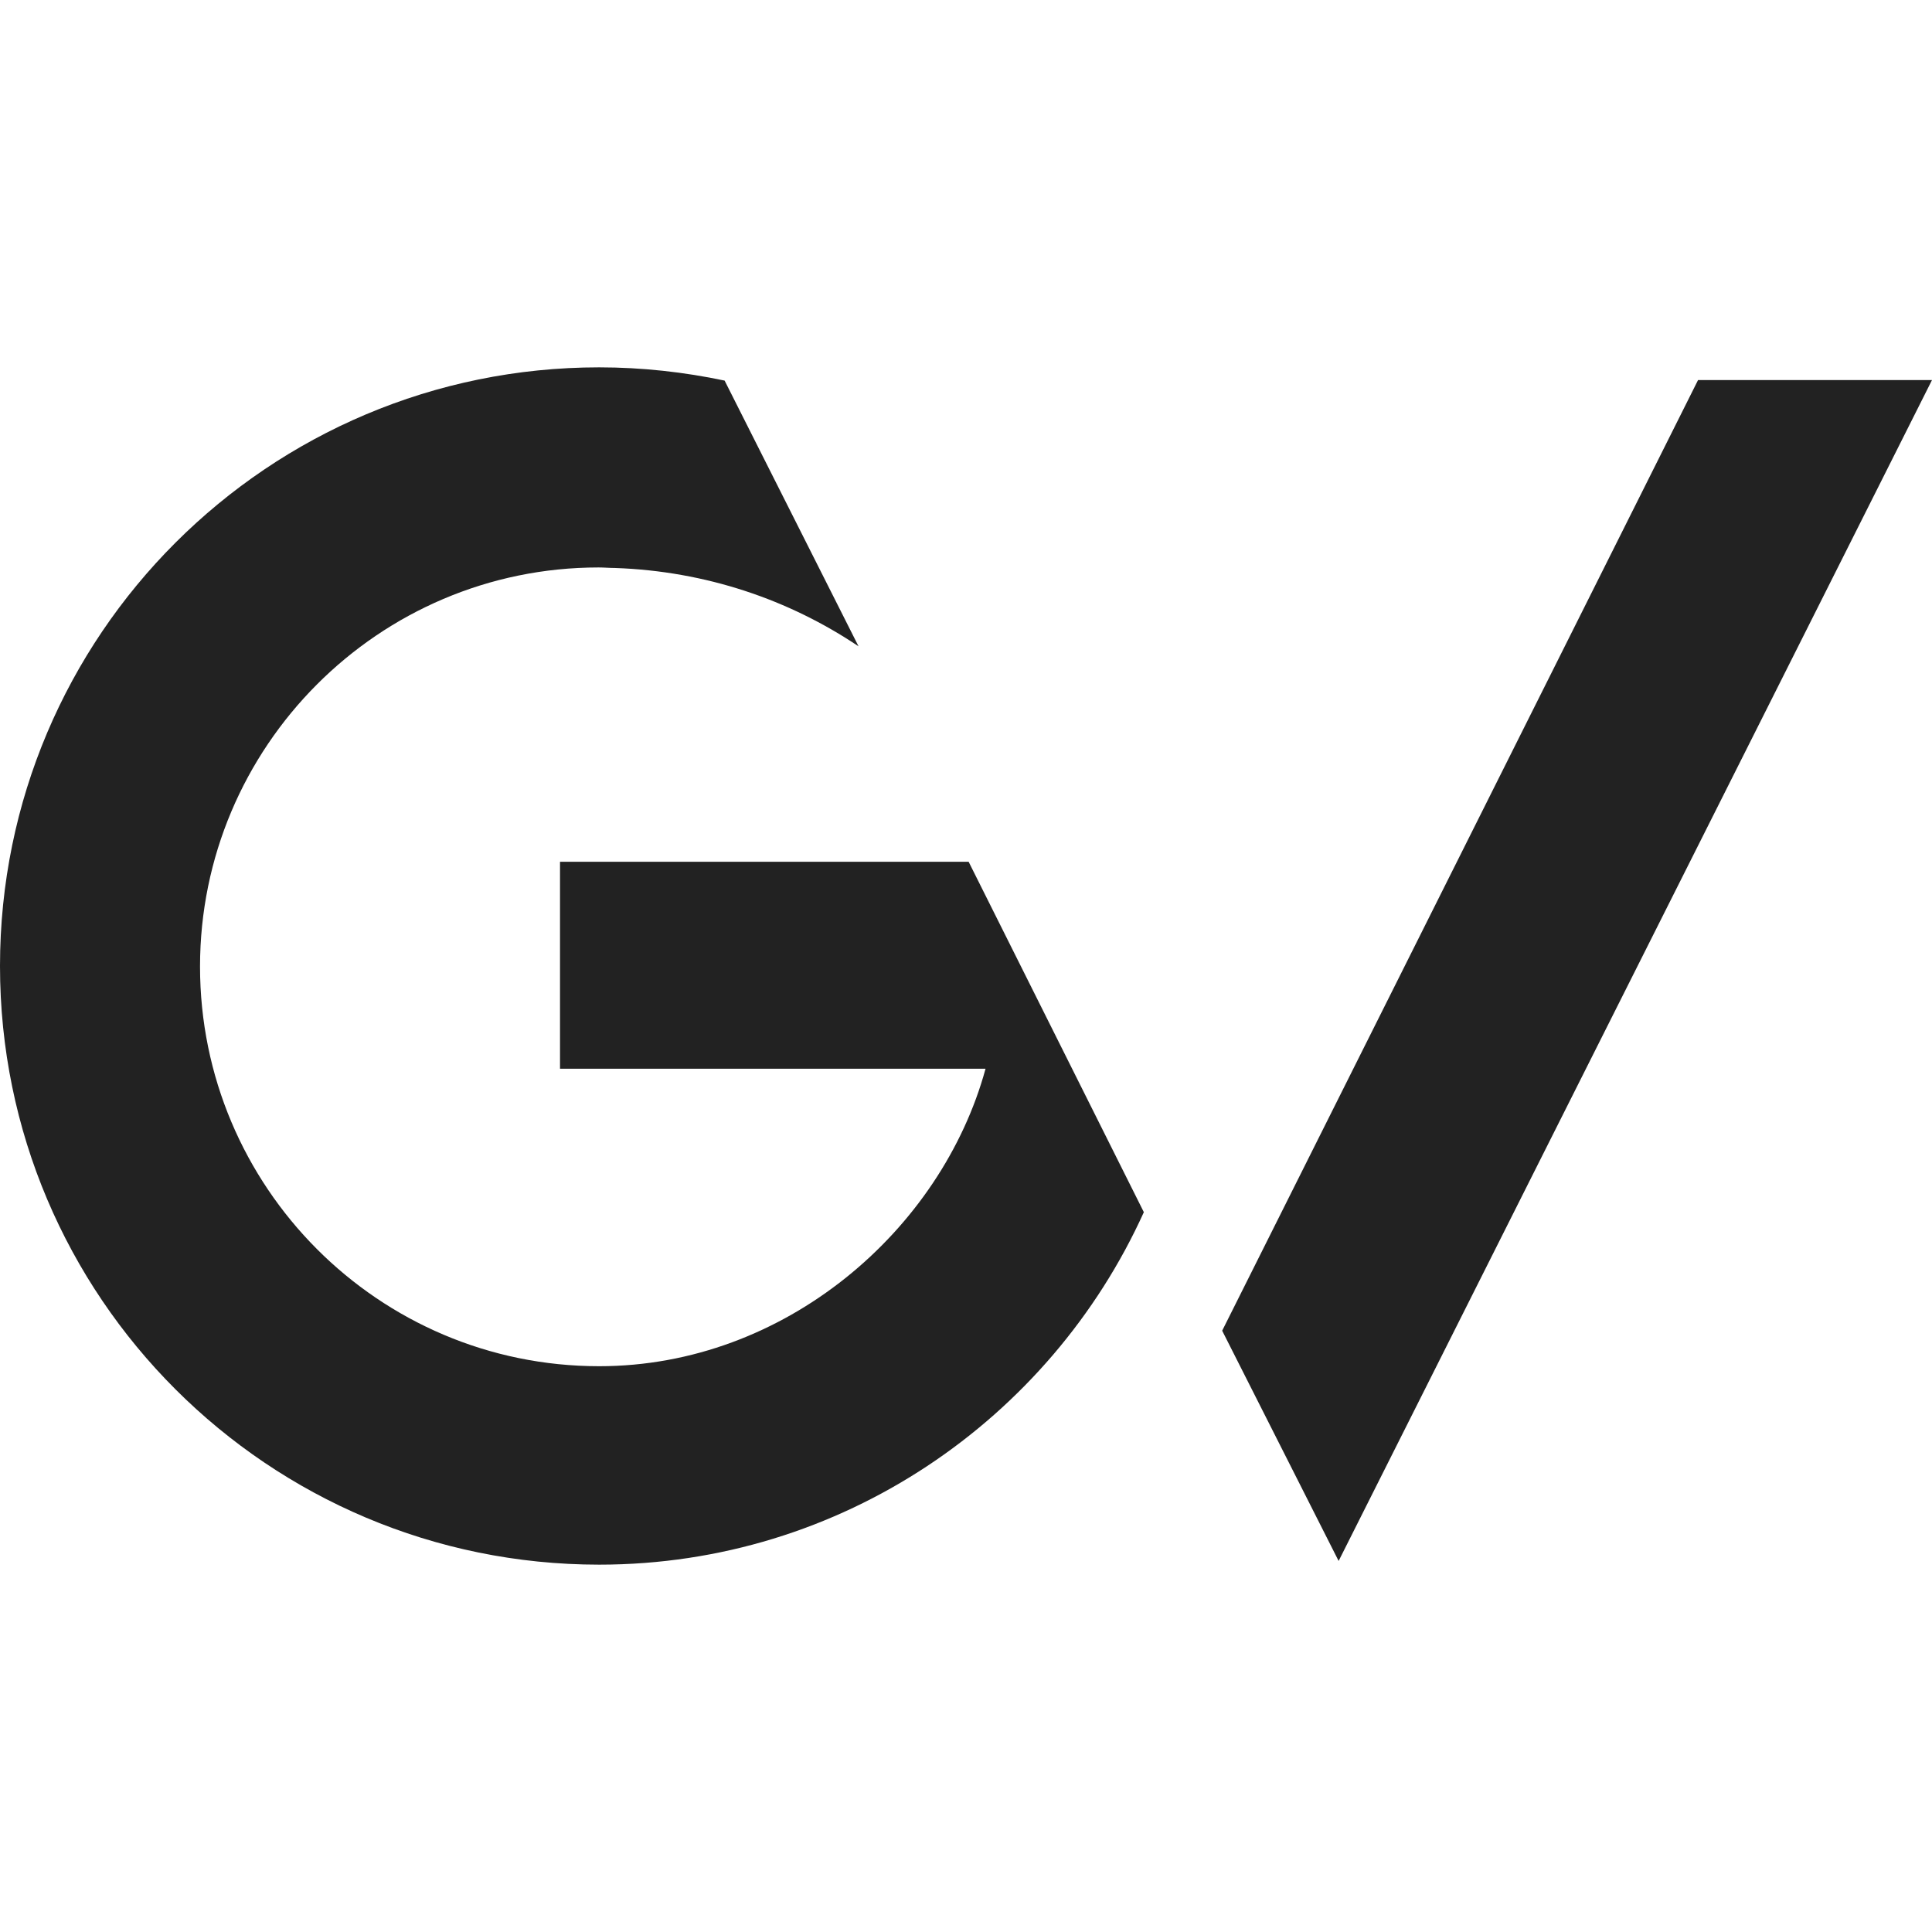 <?xml version="1.0" encoding="utf-8"?>
<!-- Generator: Adobe Illustrator 26.5.0, SVG Export Plug-In . SVG Version: 6.00 Build 0)  -->
<svg version="1.1" id="Layer_1" xmlns="http://www.w3.org/2000/svg" xmlns:xlink="http://www.w3.org/1999/xlink" x="0px" y="0px"
	 viewBox="0 0 512 512" style="enable-background:new 0 0 512 512;" xml:space="preserve">
<style type="text/css">
	.st0{fill:#222222;}
</style>
<g id="XMLID_18_">
	<path id="XMLID_20_" class="st0" d="M158.79,414.65C71.12,414.65,0,343.67,0,256S71.12,97.35,158.79,97.35
		c11.36,0,22.58,1.26,33.24,3.51l35.49,70.42c-18.38-12.34-40.4-19.92-64.53-20.76c-1.4,0-2.95-0.14-4.35-0.14l0,0
		c-58.35,0-105.63,47.55-105.63,105.77c0,58.35,47.27,105.91,105.77,105.91c49.38,0,90.76-36.19,102.4-78.83H148.41v-54.85H256.7
		l46.43,92.86C278.3,376.07,223.04,414.65,158.79,414.65"/>
	<polyline id="XMLID_24_" class="st0" points="354.75,413.67 323.89,352.65 450,100.72 512,100.72 354.75,413.67 	"/>
</g>
</svg>
